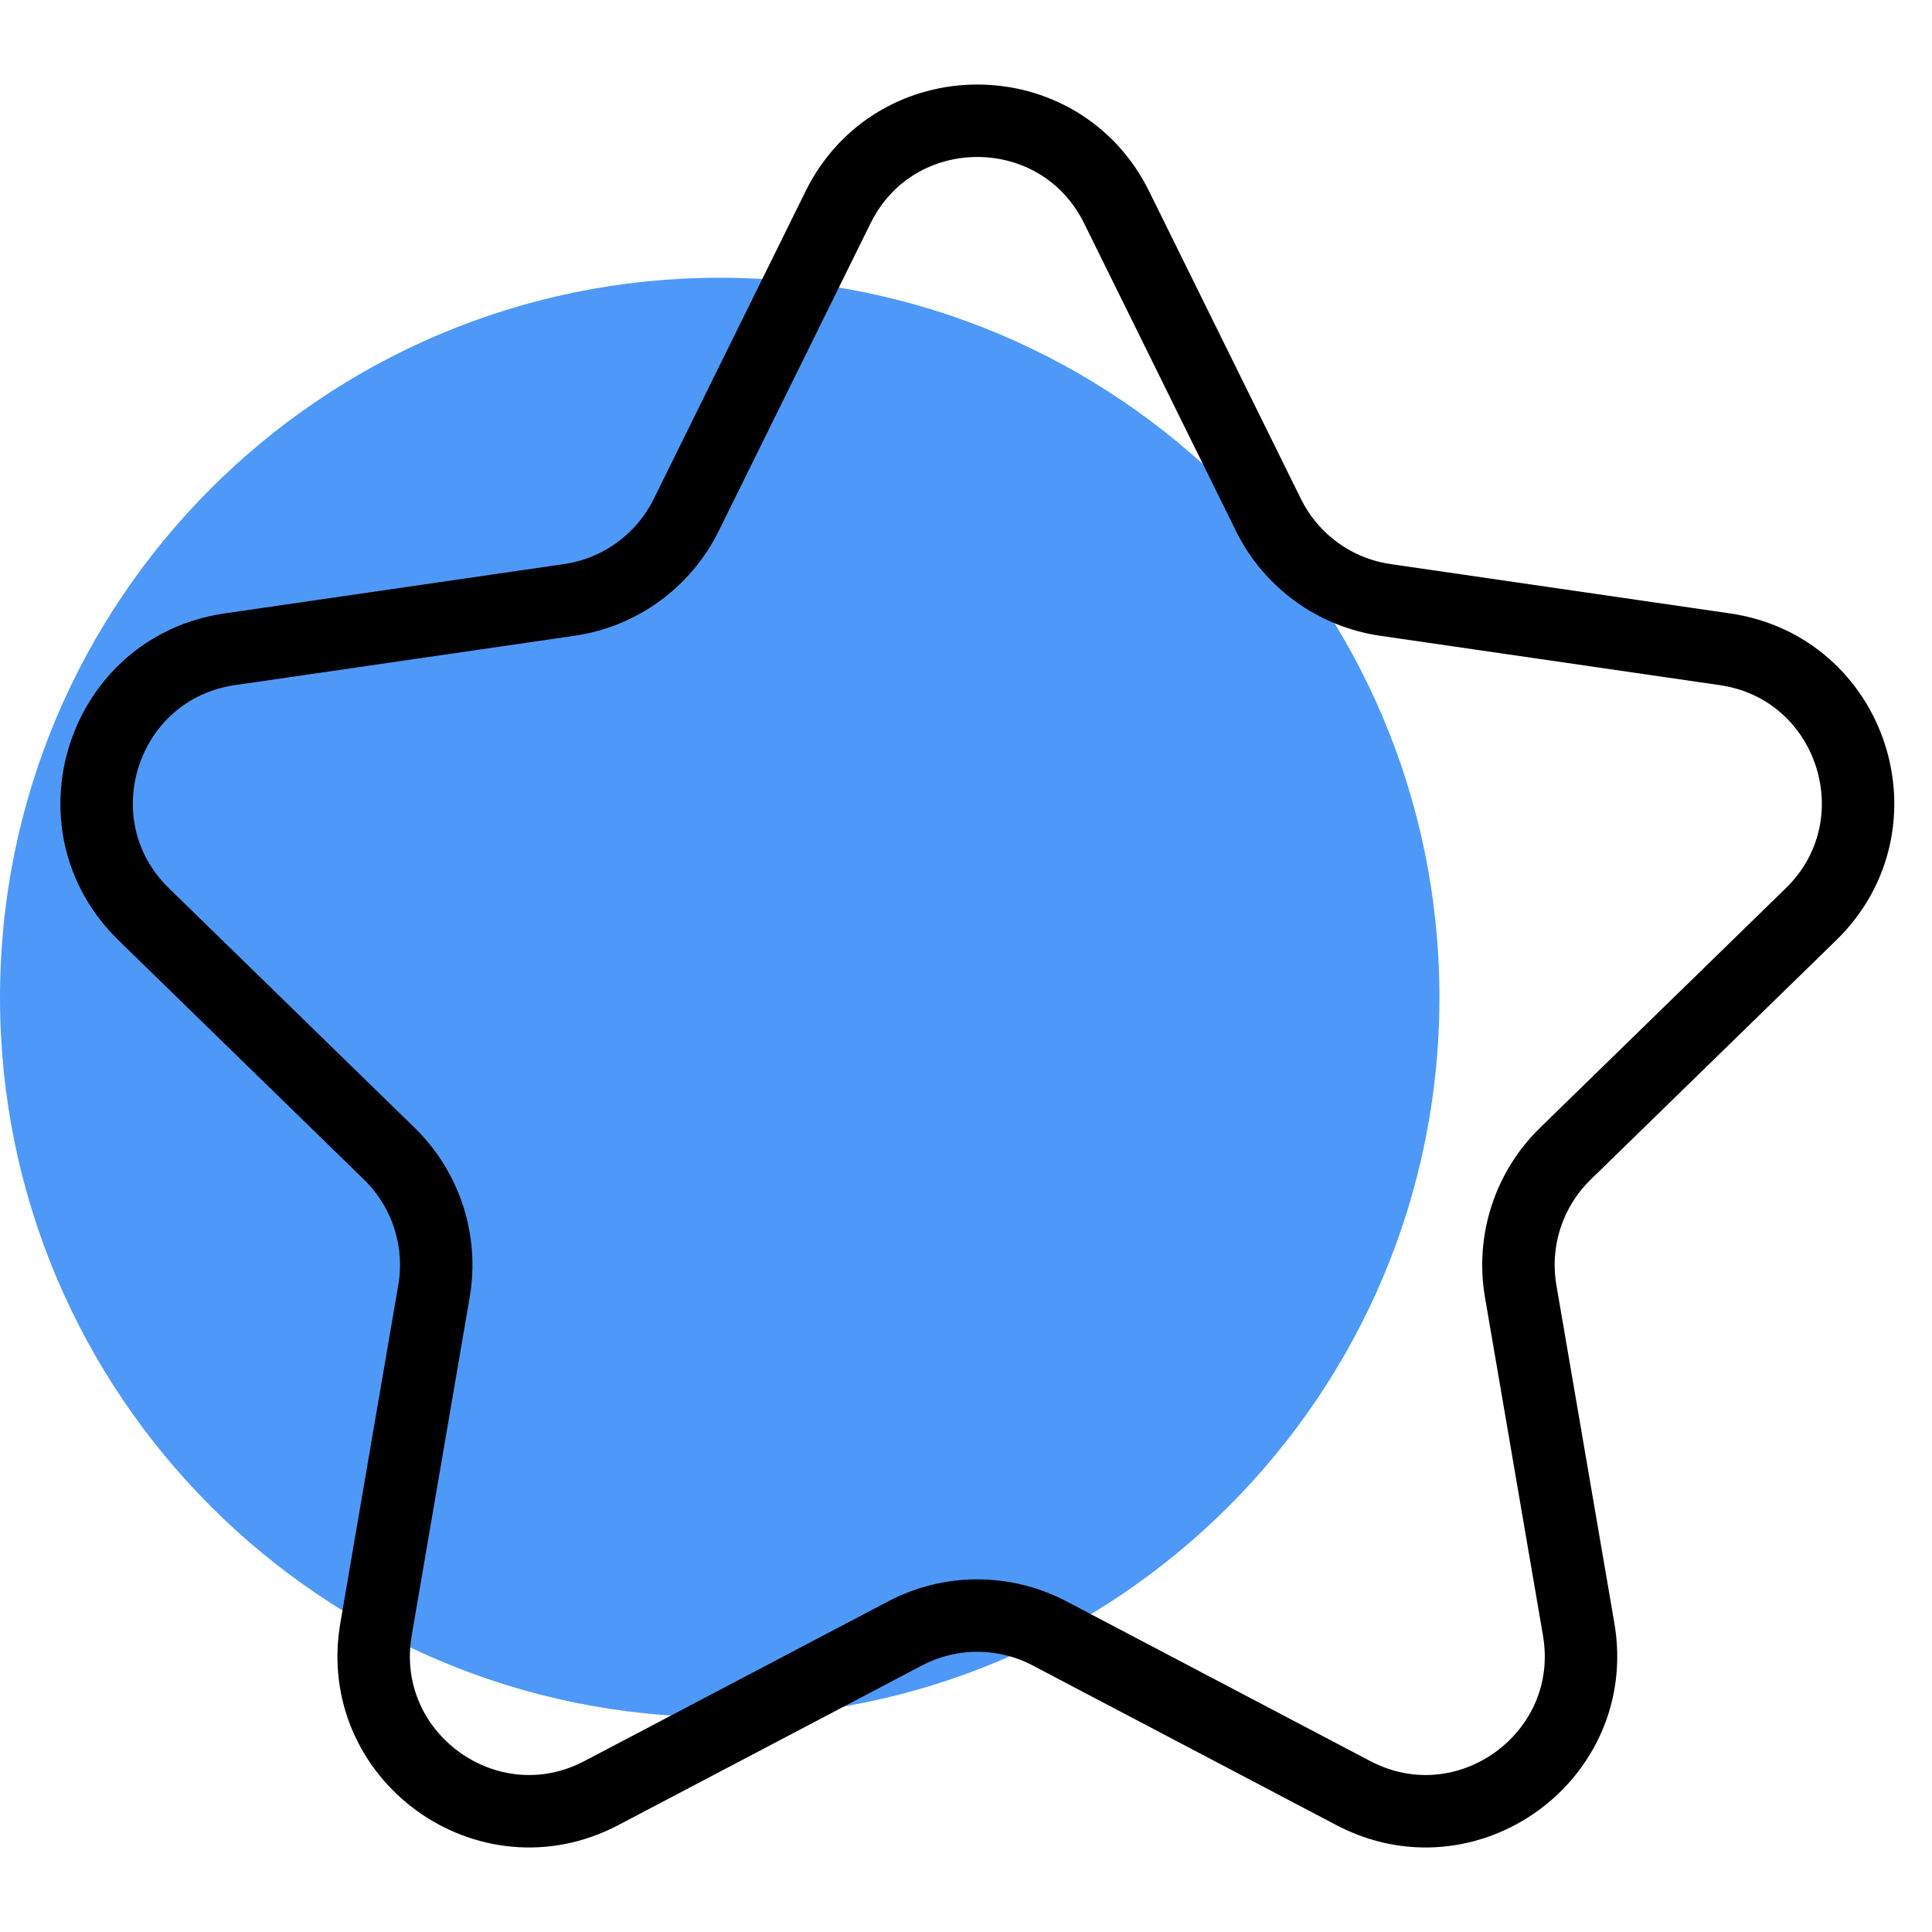 <?xml version="1.0" encoding="utf-8"?>
<svg width="80" height="80" viewBox="0 0 80 80" fill="none" xmlns="http://www.w3.org/2000/svg">
<path d="M29.802 71.105C46.261 71.105 59.604 57.762 59.604 41.303C59.604 24.844 46.261 11.501 29.802 11.501C13.343 11.501 0 24.844 0 41.303C0 57.762 13.343 71.105 29.802 71.105Z" fill="#4E99F8"/>
<path d="M74.989 37.857C78.807 34.136 76.7 27.651 71.424 26.885L57.367 24.842C55.272 24.538 53.461 23.222 52.524 21.324L46.238 8.586C43.878 3.805 37.06 3.805 34.701 8.586L28.415 21.324C27.477 23.222 25.667 24.538 23.571 24.842L9.515 26.885C4.239 27.651 2.132 34.136 5.95 37.857L16.121 47.772C17.636 49.249 18.328 51.379 17.97 53.466L15.57 67.466C14.669 72.721 20.184 76.728 24.903 74.247L37.476 67.637C39.35 66.651 41.589 66.651 43.463 67.637L56.036 74.247C60.755 76.728 66.27 72.721 65.369 67.466L62.968 53.466C62.61 51.379 63.302 49.249 64.818 47.772L74.989 37.857Z" stroke="black" stroke-width="3" stroke-miterlimit="10" stroke-linecap="round" stroke-linejoin="round"/>
</svg>
